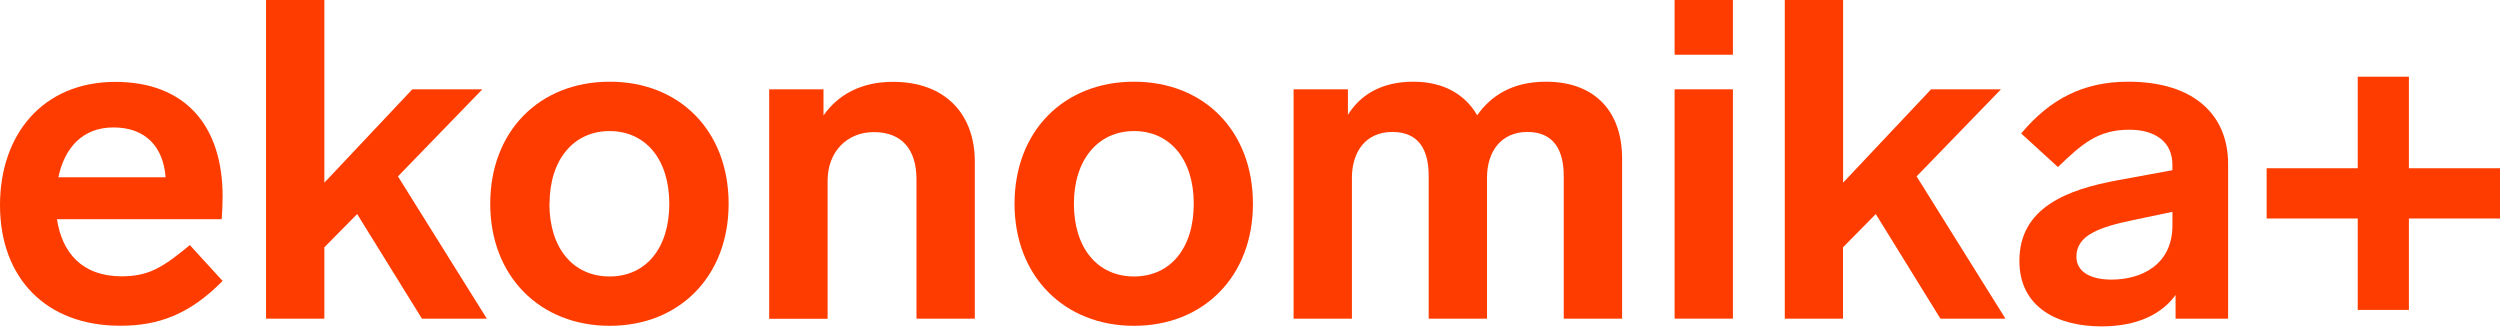 <?xml version="1.0" encoding="UTF-8"?> <svg xmlns="http://www.w3.org/2000/svg" width="900" height="118" viewBox="0 0 900 118" fill="none"><path d="M68.339 88.22L80.141 101.138C68.043 113.424 56.712 117.268 43.297 117.268C16.641 117.295 0 100.17 0 73.837C0 48.298 15.512 29.479 41.522 29.479C66.726 29.479 80.141 45.3 80.141 70.665C80.141 73.26 79.98 77.131 79.819 78.905H20.512C22.3 90.801 29.411 99.471 43.781 99.471C53.472 99.471 58.647 96.299 68.339 88.22ZM21.01 63.823H59.615C58.809 52.828 52.343 45.878 40.877 45.878C29.734 45.878 23.268 53.15 21.01 63.823Z" fill="#FF3C00"></path><path d="M128.574 77.063L116.771 89.026V114.714H95.775V0H116.771V65.758L148.441 32.153H173.645L143.265 63.5L175.257 114.714H151.895L128.574 77.063Z" fill="#FF3C00"></path><path d="M262.308 73.354C262.308 99.526 244.537 117.296 219.495 117.296C194.452 117.296 176.481 99.526 176.481 73.354C176.481 47.183 194.251 29.412 219.495 29.412C244.739 29.412 262.308 47.183 262.308 73.354ZM197.786 73.354C197.786 89.35 206.348 99.526 219.441 99.526C232.533 99.526 240.948 89.35 240.948 73.354C240.948 57.358 232.386 47.183 219.441 47.183C206.496 47.183 197.84 57.52 197.84 73.354H197.786Z" fill="#FF3C00"></path><path d="M350.929 58.163V114.714H329.933V64.521C329.933 53.687 324.554 47.558 314.581 47.558C304.89 47.558 297.94 54.668 297.94 65.032V114.767H276.903V32.153H296.461V41.563C301.623 34.129 310.024 29.465 321.342 29.465C340.592 29.411 350.929 41.361 350.929 58.163Z" fill="#FF3C00"></path><path d="M451.058 73.354C451.058 99.526 433.287 117.296 408.246 117.296C383.202 117.296 365.231 99.526 365.231 73.354C365.231 47.183 383.002 29.412 408.246 29.412C433.49 29.412 451.058 47.183 451.058 73.354ZM386.603 73.354C386.603 89.35 395.166 99.526 408.246 99.526C421.323 99.526 429.753 89.35 429.753 73.354C429.753 57.358 421.191 47.183 408.246 47.183C395.301 47.183 386.603 57.52 386.603 73.354Z" fill="#FF3C00"></path><path d="M583.956 57.036V114.715H562.947V63.34C562.947 54.119 559.397 47.505 549.867 47.505C540.336 47.505 535.324 54.616 535.324 63.985V114.715H514.328V63.34C514.328 54.119 510.926 47.505 501.235 47.505C491.544 47.505 486.692 54.777 486.692 63.985V114.715H465.696V32.154H485.251V41.362C489.621 34.252 497.216 29.412 508.842 29.412C519.597 29.412 527.42 33.929 531.79 41.51C536.629 34.56 544.385 29.412 556.51 29.412C574.265 29.412 583.956 40.233 583.956 57.036Z" fill="#FF3C00"></path><path d="M623.851 19.706H602.855V0H623.851V19.706ZM623.851 114.714H602.855V32.153H623.851V114.714Z" fill="#FF3C00"></path><path d="M675.281 77.063L663.48 89.026V114.714H642.523V0H663.519V65.758L695.19 32.153H720.353L689.975 63.5L721.964 114.714H698.55L675.281 77.063Z" fill="#FF3C00"></path><path d="M802.117 58.971V114.715H783.205V106.193C778.205 113.143 769.321 117.498 756.549 117.498C740.878 117.498 726.978 110.777 726.978 93.907C726.978 74.846 743.942 68.219 762.681 64.832L782.063 61.27V59.294C782.063 51.229 776.095 46.699 766.552 46.699C755.247 46.699 749.424 51.86 740.862 60.141L727.624 48.043C737.958 35.703 749.923 29.412 766.189 29.412C789.992 29.412 802.117 41.524 802.117 58.971ZM782.076 81.11V76.258L768.192 79.175C755.742 81.755 747.505 84.659 747.505 92.415C747.505 97.59 752.196 100.655 760.112 100.655C770.771 100.655 782.076 95.439 782.076 81.11Z" fill="#FF3C00"></path><path d="M867.204 60.569H900V78.662H867.204V111.569H848.786V78.662H815.99V60.569H848.786V27.61H867.204V60.569Z" fill="#FF3C00"></path></svg> 